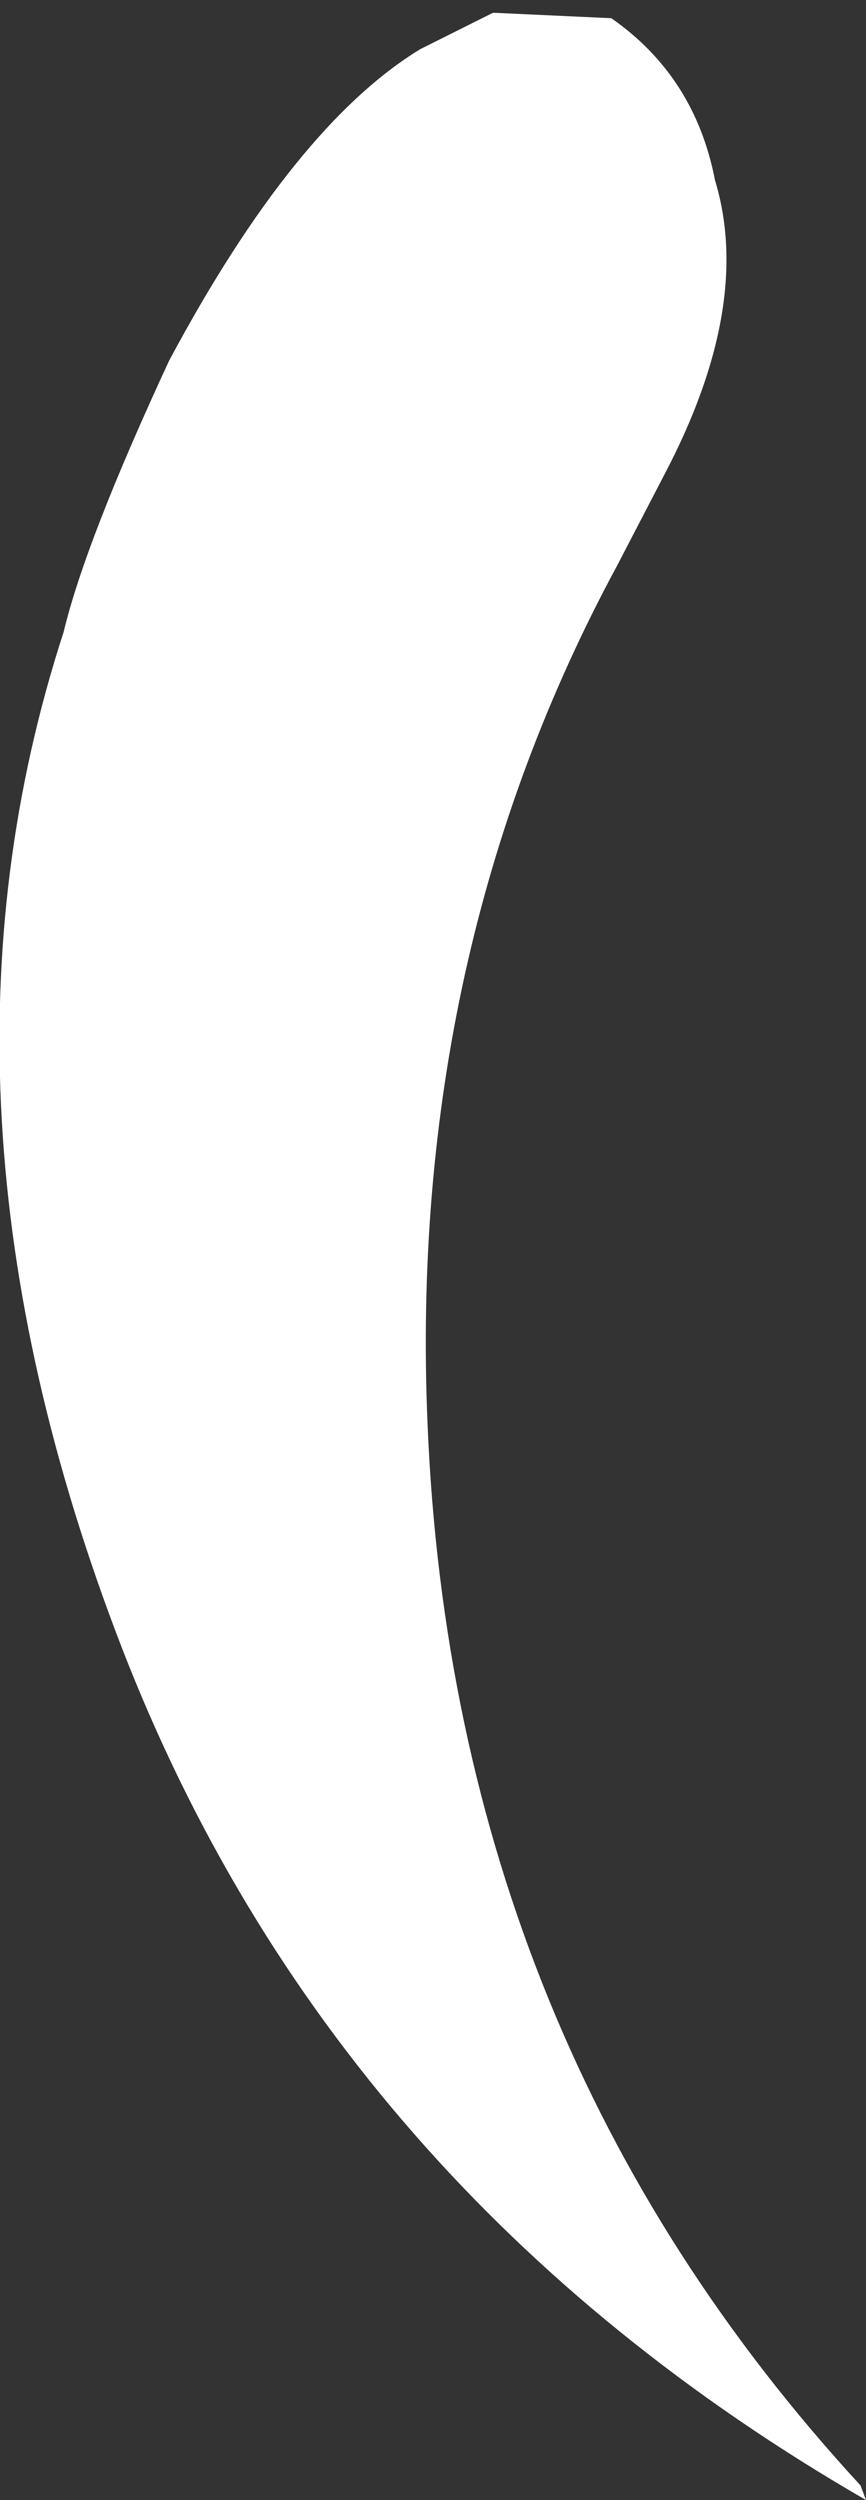 <?xml version="1.0" encoding="UTF-8" standalone="no"?>
<svg xmlns:xlink="http://www.w3.org/1999/xlink" height="68.65px" width="23.8px" xmlns="http://www.w3.org/2000/svg">
  <rect width="100%" height="100%" fill="#333333" stroke="none"/>
  <g transform="matrix(1.0, 0.0, 0.0, 1.0, 0.0, 34.3)">
    <path d="M11.55 -32.95 L13.55 -33.95 16.8 -33.8 Q19.1 -32.2 19.65 -29.35 20.7 -25.9 18.25 -21.25 L16.95 -18.75 Q11.2 -8.1 11.75 4.8 12.45 21.8 23.65 33.95 L23.8 34.35 Q9.15 25.9 3.35 10.95 -2.45 -4.05 1.75 -16.95 2.35 -19.45 4.65 -24.4 8.1 -30.85 11.55 -32.95" fill="#ffffff" fill-rule="evenodd" stroke="none"/>
  </g>
</svg>
